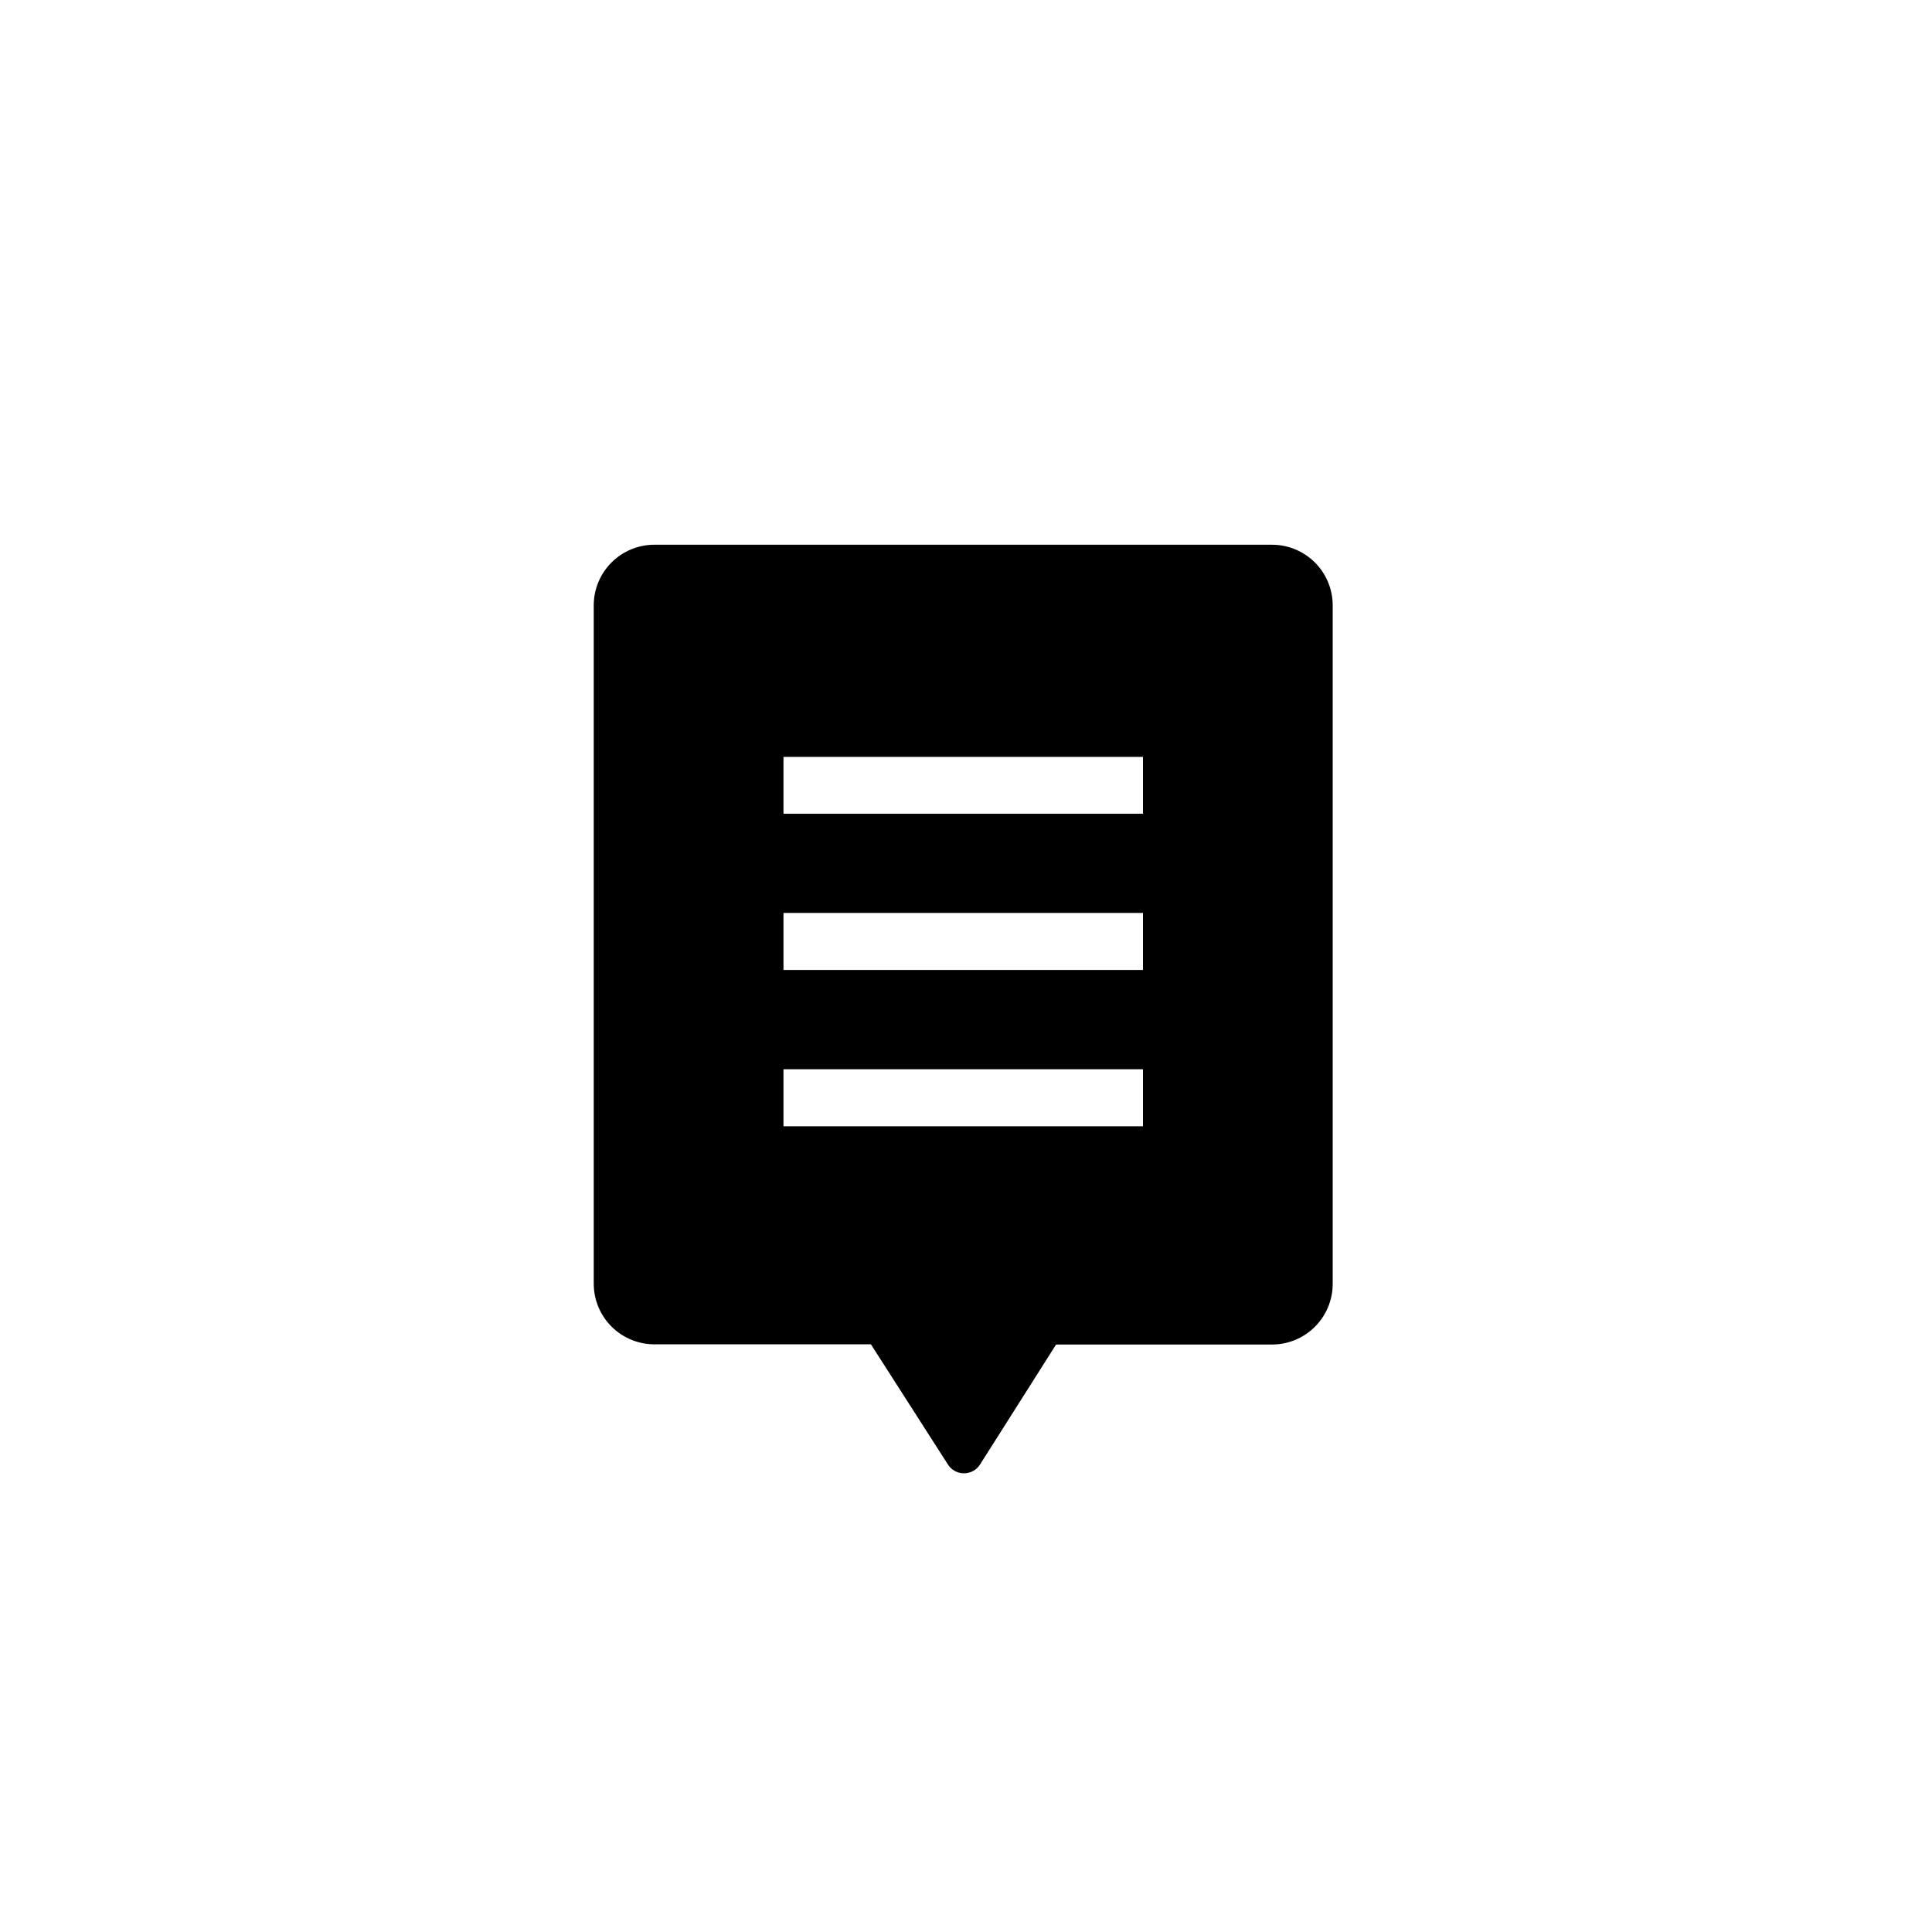 <?xml version="1.0" encoding="UTF-8"?>
<!-- Uploaded to: SVG Repo, www.svgrepo.com, Generator: SVG Repo Mixer Tools -->
<svg fill="#000000" width="800px" height="800px" version="1.1" viewBox="144 144 512 512" xmlns="http://www.w3.org/2000/svg">
 <path d="m481.11 288.36h-163.74c-4.231 0.012-8.281 1.691-11.281 4.672-2.996 2.977-4.703 7.019-4.742 11.246v179.96c0.016 4.246 1.707 8.312 4.707 11.316 3.004 3 7.07 4.691 11.316 4.707h57.434l20.402 31.84c0.926 1.461 2.531 2.344 4.258 2.344s3.336-0.883 4.258-2.344l20.152-31.789h57.234c4.254 0 8.332-1.688 11.344-4.691 3.016-3.004 4.715-7.078 4.727-11.332v-180.01c-0.039-4.234-1.75-8.285-4.762-11.266-3.008-2.981-7.074-4.652-11.309-4.652zm-34.211 154.11h-95.27v-15.113h95.27zm0-41.414h-95.27v-15.113h95.27zm0-41.414-95.27 0.004v-15.066h95.27z"/>
</svg>